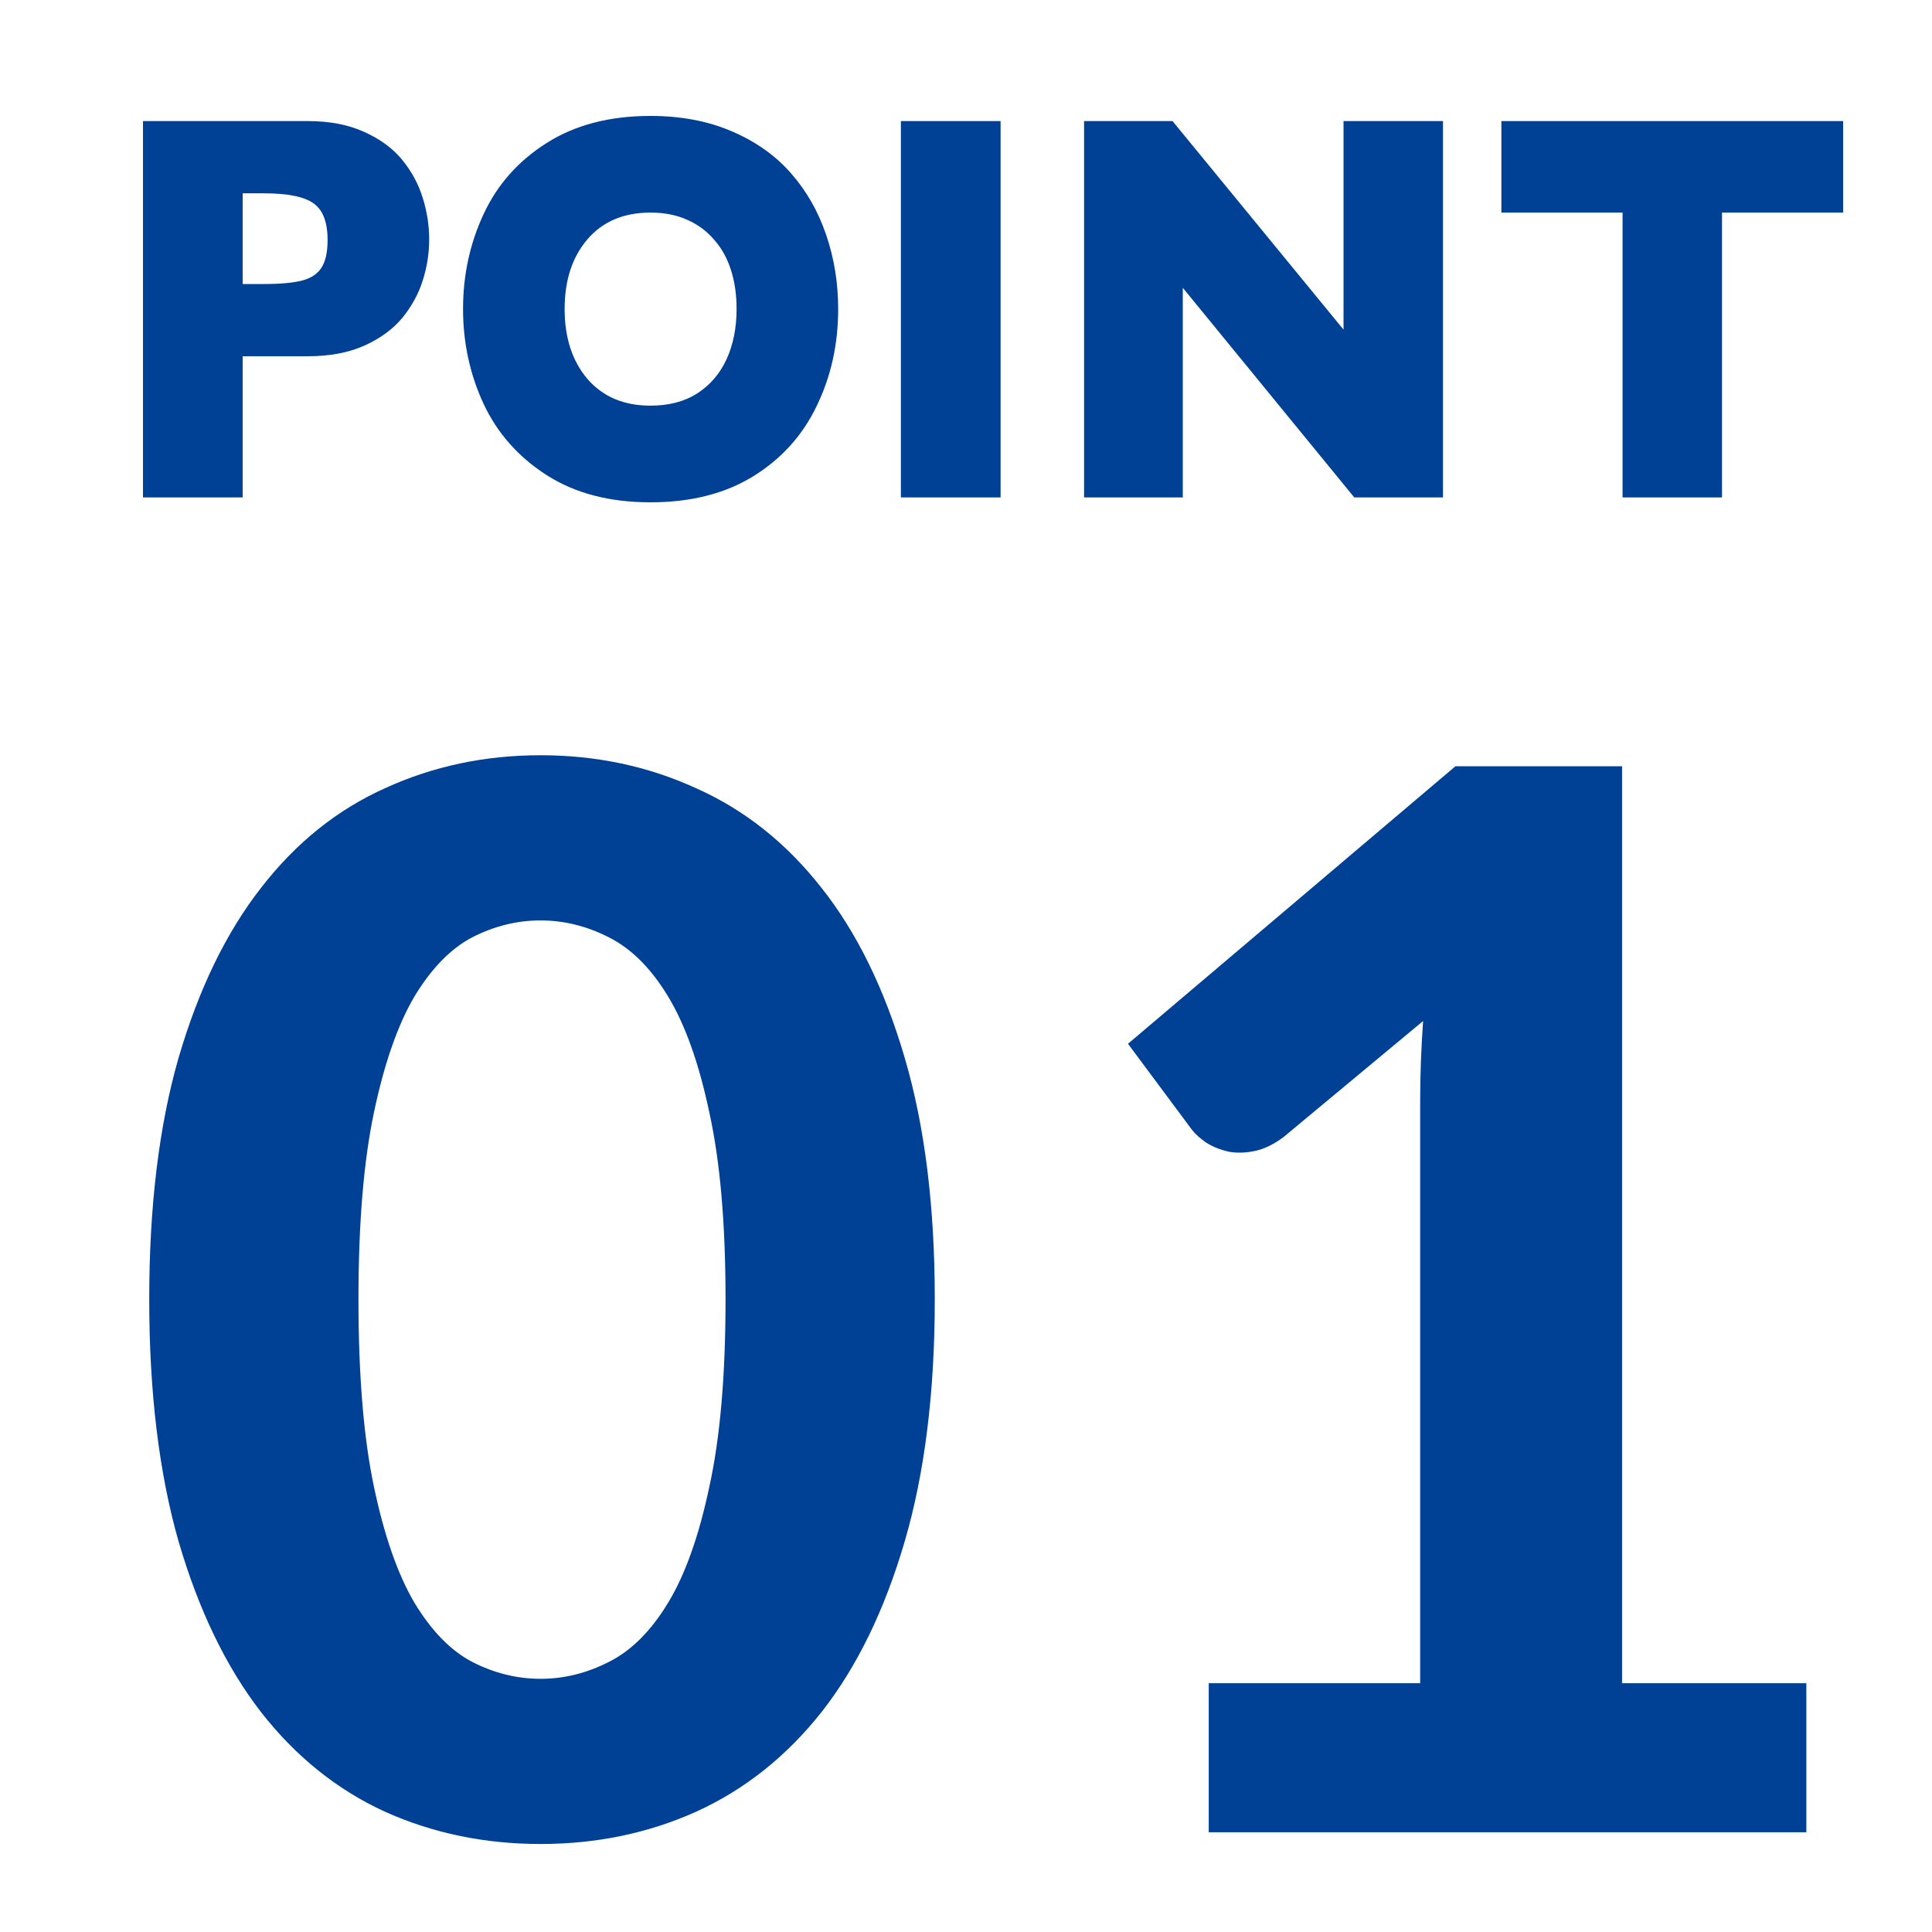<svg width="100" height="100" viewBox="0 0 100 100" fill="none" xmlns="http://www.w3.org/2000/svg">
<mask id="mask0_365_12961" style="mask-type:alpha" maskUnits="userSpaceOnUse" x="0" y="0" width="100" height="100">
<rect width="100" height="100" fill="#D9D9D9"/>
</mask>
<g mask="url(#mask0_365_12961)">
<path d="M93.496 87.123V94.837H62.564V87.123H73.508V56.951C73.508 56.293 73.521 55.621 73.546 54.937C73.571 54.253 73.609 53.557 73.66 52.847L66.44 58.851C65.933 59.231 65.439 59.472 64.958 59.573C64.477 59.675 64.021 59.687 63.59 59.611C63.159 59.51 62.779 59.358 62.45 59.155C62.121 58.927 61.867 58.699 61.69 58.471L58.384 54.025L75.332 39.661H83.958V87.123H93.496Z" fill="#004196"/>
<path d="M48.384 67.249C48.384 72.063 47.865 76.243 46.826 79.789C45.788 83.336 44.356 86.275 42.532 88.605C40.708 90.911 38.542 92.633 36.034 93.773C33.551 94.888 30.866 95.445 27.978 95.445C25.09 95.445 22.405 94.888 19.922 93.773C17.439 92.633 15.299 90.911 13.5 88.605C11.701 86.275 10.283 83.336 9.244 79.789C8.231 76.243 7.724 72.063 7.724 67.249C7.724 62.436 8.231 58.269 9.244 54.747C10.283 51.201 11.701 48.275 13.5 45.969C15.299 43.639 17.439 41.916 19.922 40.801C22.405 39.661 25.09 39.091 27.978 39.091C30.866 39.091 33.551 39.661 36.034 40.801C38.542 41.916 40.708 43.639 42.532 45.969C44.356 48.275 45.788 51.201 46.826 54.747C47.865 58.269 48.384 62.436 48.384 67.249ZM37.554 67.249C37.554 63.348 37.276 60.131 36.718 57.597C36.186 55.064 35.477 53.063 34.59 51.593C33.703 50.124 32.678 49.098 31.512 48.515C30.372 47.933 29.194 47.641 27.978 47.641C26.762 47.641 25.584 47.933 24.444 48.515C23.329 49.098 22.329 50.124 21.442 51.593C20.581 53.063 19.884 55.064 19.352 57.597C18.82 60.131 18.554 63.348 18.554 67.249C18.554 71.176 18.82 74.406 19.352 76.939C19.884 79.473 20.581 81.474 21.442 82.943C22.329 84.413 23.329 85.439 24.444 86.021C25.584 86.604 26.762 86.895 27.978 86.895C29.194 86.895 30.372 86.604 31.512 86.021C32.678 85.439 33.703 84.413 34.59 82.943C35.477 81.474 36.186 79.473 36.718 76.939C37.276 74.406 37.554 71.176 37.554 67.249Z" fill="#004196"/>
<path d="M95.401 11.004H89.131V25.747H83.983V11.004H77.712V6.267H95.401V11.004Z" fill="#004196"/>
<path d="M74.689 25.747H70.097L61.221 14.897V25.747H56.111V6.267H60.69L69.541 17.062V6.267H74.689V25.747Z" fill="#004196"/>
<path d="M51.79 25.747H46.63V6.267H51.79V25.747Z" fill="#004196"/>
<path d="M43.384 15.993C43.384 17.811 43.014 19.484 42.273 21.011C41.541 22.538 40.446 23.752 38.989 24.651C37.533 25.551 35.759 26 33.669 26C31.554 26 29.764 25.532 28.299 24.595C26.835 23.658 25.744 22.426 25.028 20.899C24.321 19.371 23.967 17.736 23.967 15.993C23.967 14.241 24.321 12.606 25.028 11.088C25.736 9.561 26.822 8.334 28.287 7.406C29.76 6.469 31.554 6 33.669 6C35.249 6 36.656 6.268 37.891 6.802C39.133 7.336 40.154 8.062 40.952 8.98C41.75 9.889 42.355 10.953 42.767 12.171C43.178 13.379 43.384 14.654 43.384 15.993ZM38.125 15.993C38.125 15.263 38.031 14.597 37.841 13.998C37.652 13.389 37.364 12.864 36.977 12.424C36.599 11.974 36.134 11.627 35.583 11.383C35.031 11.13 34.393 11.004 33.669 11.004C32.287 11.004 31.2 11.463 30.41 12.381C29.62 13.3 29.225 14.504 29.225 15.993C29.225 17.483 29.62 18.692 30.41 19.62C31.209 20.538 32.295 20.997 33.669 20.997C34.615 20.997 35.422 20.786 36.089 20.364C36.755 19.933 37.261 19.343 37.607 18.594C37.953 17.835 38.125 16.968 38.125 15.993Z" fill="#004196"/>
<path d="M22.214 12.395C22.214 13.117 22.103 13.824 21.881 14.518C21.667 15.202 21.317 15.844 20.832 16.443C20.346 17.033 19.688 17.516 18.857 17.891C18.034 18.256 17.063 18.439 15.943 18.439H12.561V25.747H7.401V6.267H15.943C17.063 6.267 18.034 6.455 18.857 6.83C19.688 7.204 20.346 7.692 20.832 8.291C21.317 8.891 21.667 9.542 21.881 10.245C22.103 10.948 22.214 11.665 22.214 12.395ZM16.956 12.424C16.956 11.496 16.713 10.863 16.227 10.526C15.75 10.179 14.89 10.006 13.647 10.006H12.561V14.7H13.672C14.528 14.7 15.186 14.639 15.647 14.518C16.108 14.396 16.441 14.171 16.647 13.843C16.853 13.515 16.956 13.042 16.956 12.424Z" fill="#004196"/>
</g>
</svg>

